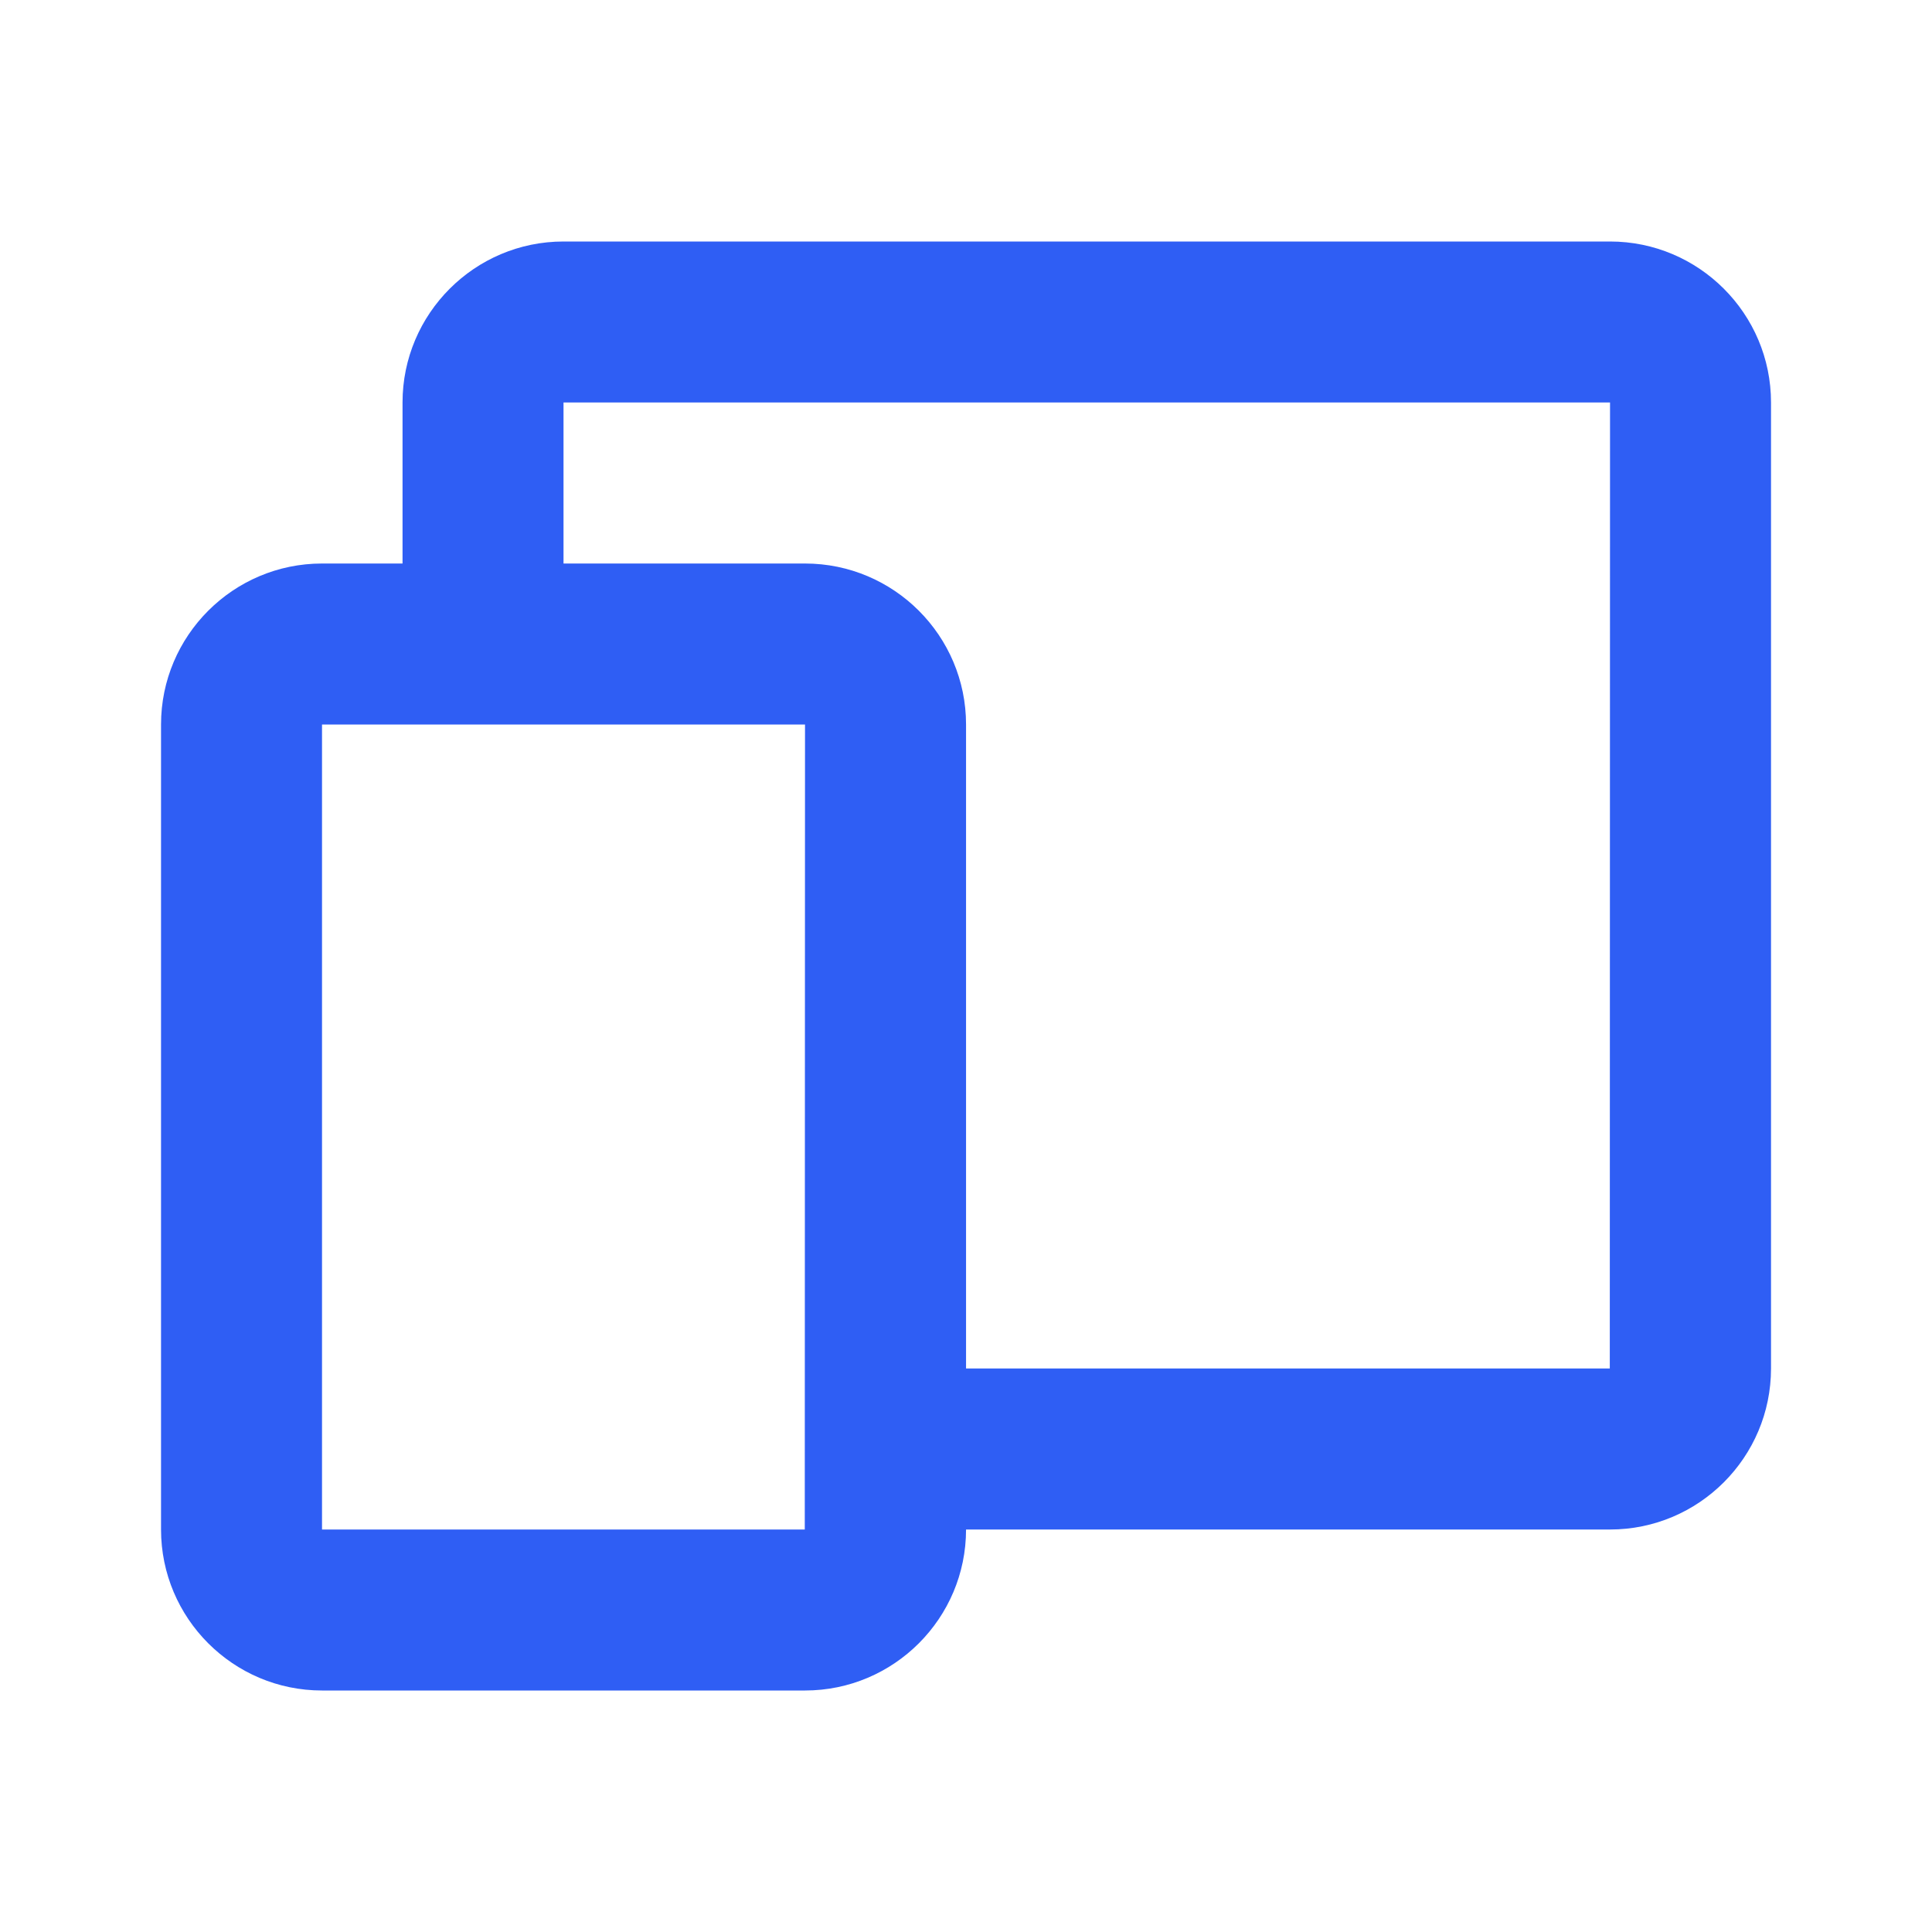 <svg width="40" height="40" viewBox="0 0 40 40" fill="none" xmlns="http://www.w3.org/2000/svg">
<path d="M33.334 5H11.667C9.829 5 8.334 6.495 8.334 8.333V11.667H6.667C4.829 11.667 3.334 13.162 3.334 15V31.667C3.334 33.505 4.829 35 6.667 35H16.667C18.506 35 20.001 33.505 20.001 31.667H33.334C35.172 31.667 36.667 30.172 36.667 28.333V8.333C36.667 6.495 35.172 5 33.334 5ZM16.662 31.667H6.667V15H10.001H16.667L16.662 31.667ZM33.329 28.333H20.001V15C20.001 13.162 18.506 11.667 16.667 11.667H11.667V8.333H33.334L33.329 28.333Z" fill="#2F5EF4"/>
</svg>
